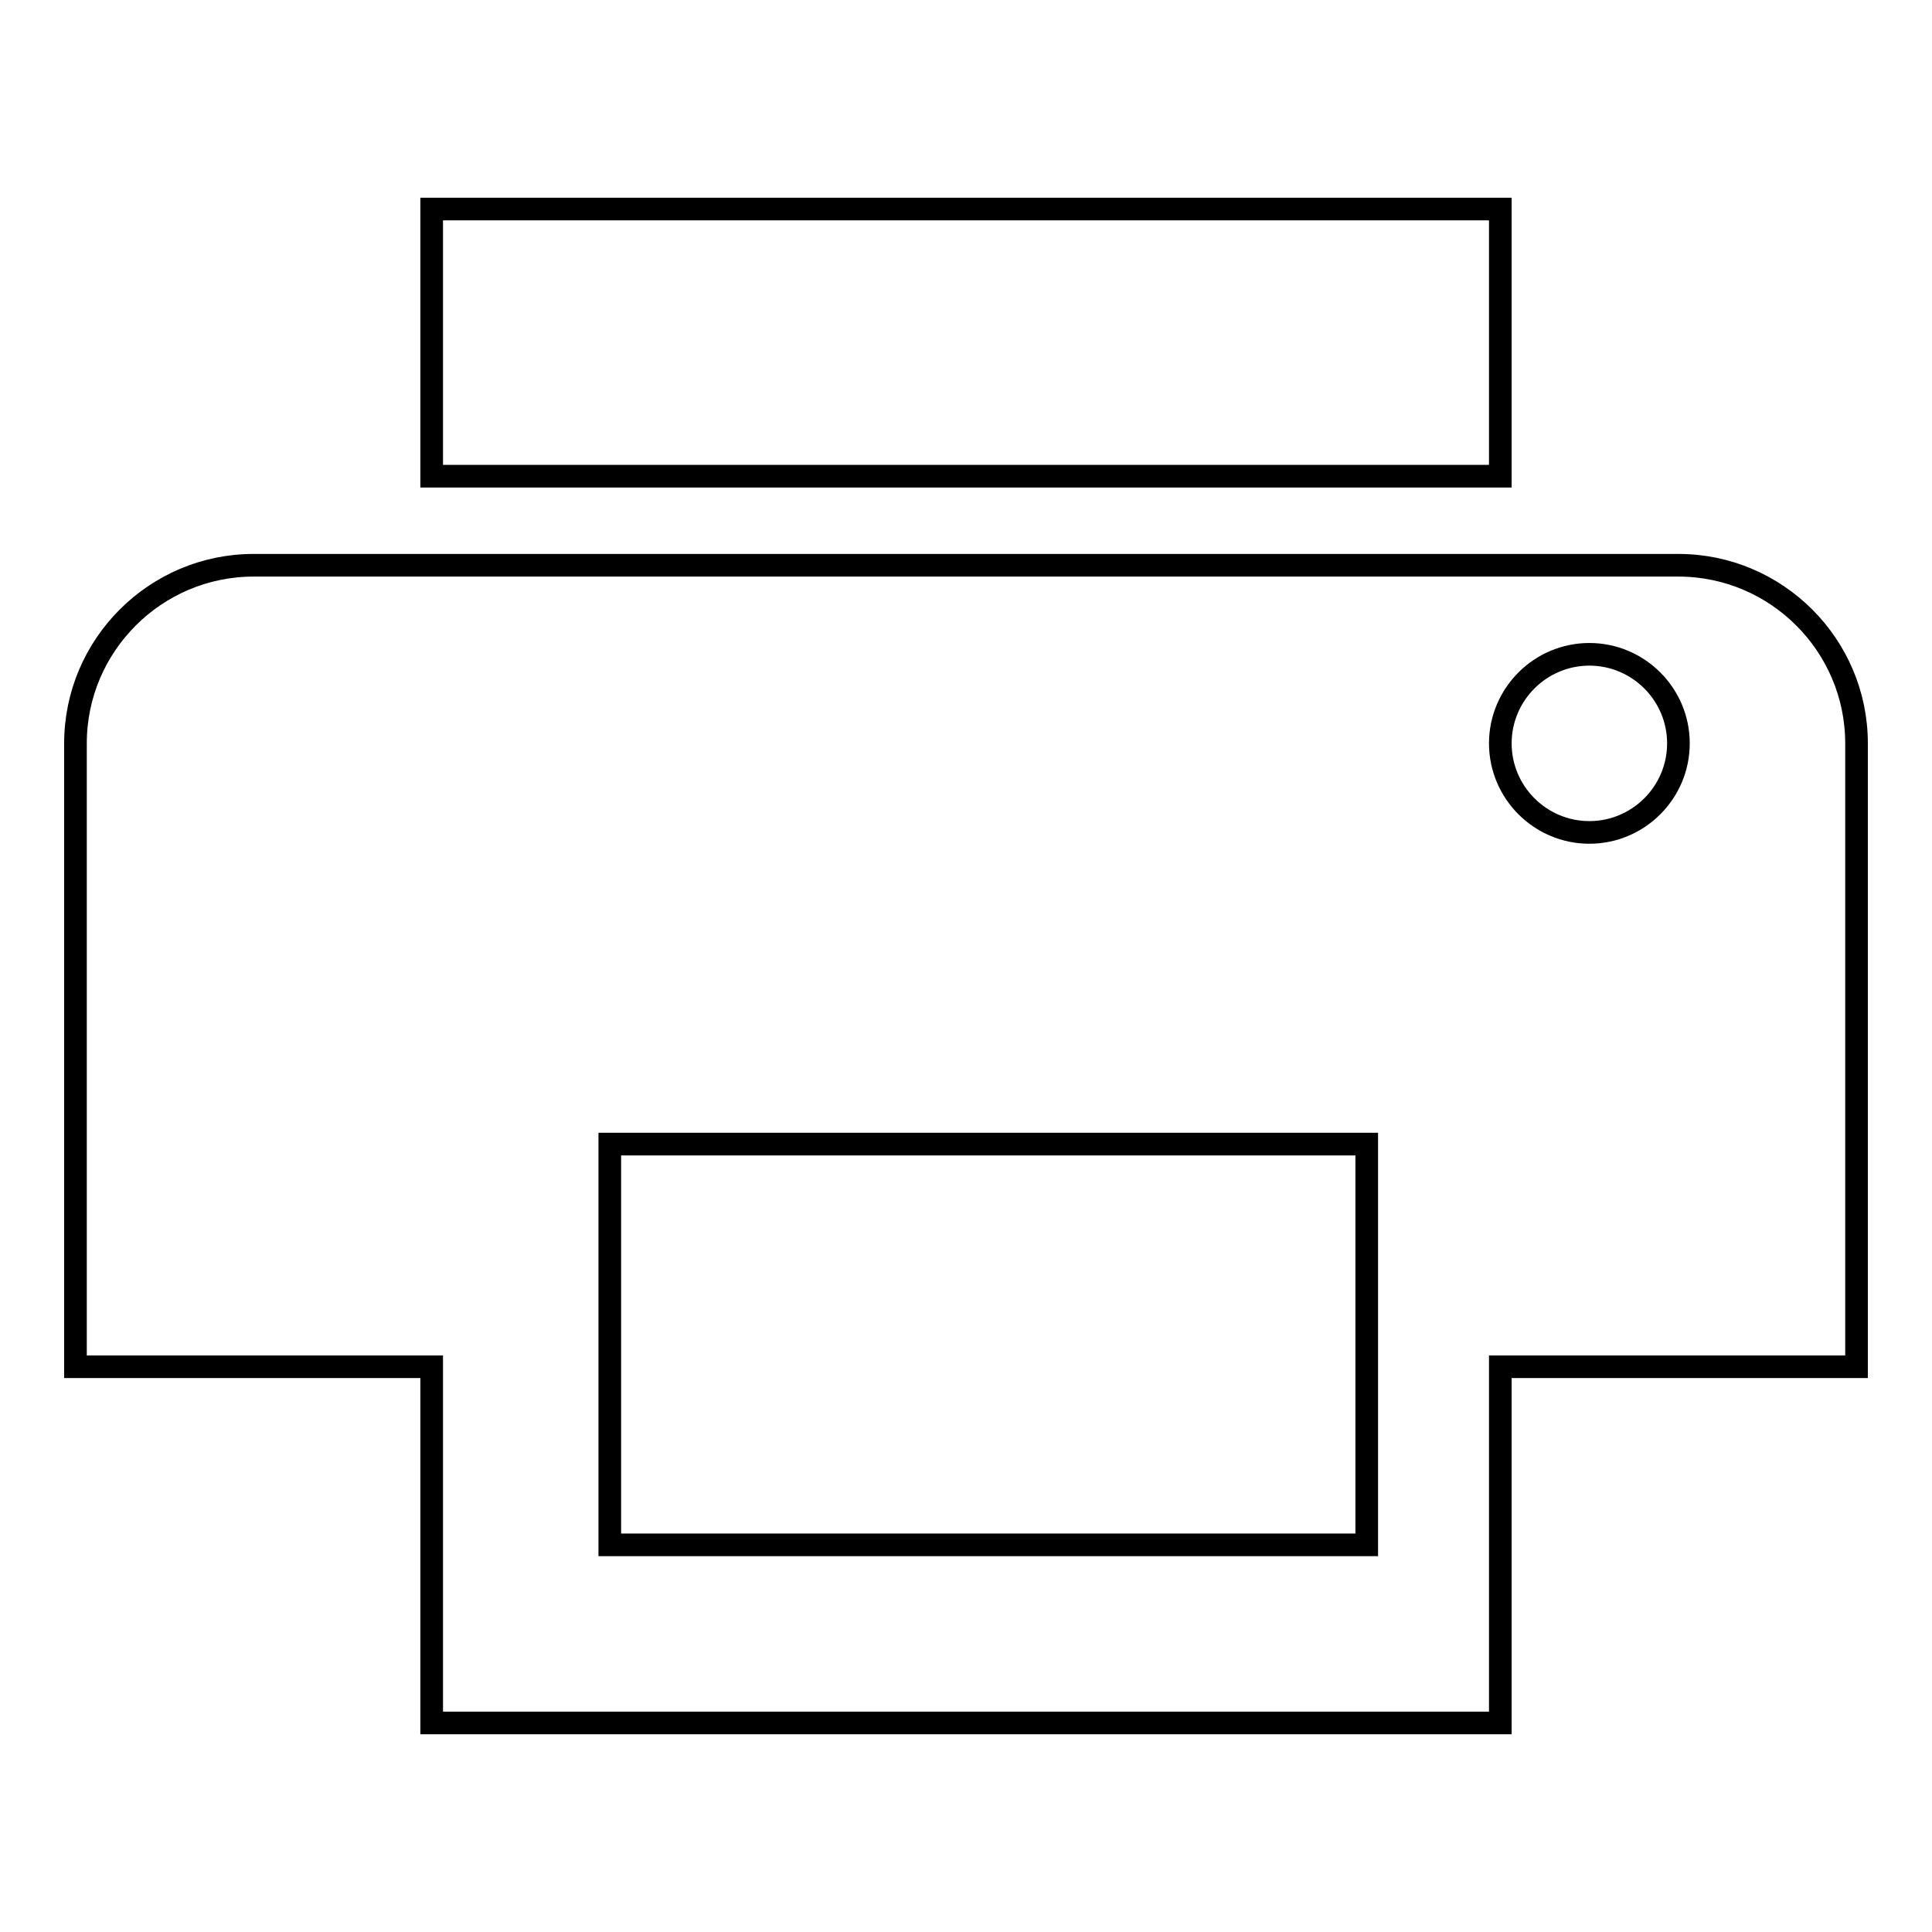 <?xml version="1.0" encoding="utf-8"?>
<!-- Svg Vector Icons : http://www.onlinewebfonts.com/icon -->
<!DOCTYPE svg PUBLIC "-//W3C//DTD SVG 1.1//EN" "http://www.w3.org/Graphics/SVG/1.1/DTD/svg11.dtd">
<svg version="1.1" xmlns="http://www.w3.org/2000/svg" xmlns:xlink="http://www.w3.org/1999/xlink" x="0px" y="0px" viewBox="0 0 256 256" enable-background="new 0 0 256 256" xml:space="preserve">
<g><g><path stroke-width="3" fill-opacity="0" stroke="#000000"  d="M198.8,63.1H57.2V27.7h141.6V63.1z M246,98.5v82.6h-47.2v47.2H57.2v-47.2H10V98.5c0-13,10.6-23.6,23.6-23.6h188.8C235.4,74.9,246,85.5,246,98.5z M181.1,151.6H80.8v53.1h100.3V151.6z M222.4,98.5c0-6.5-5.3-11.8-11.8-11.8c-6.5,0-11.8,5.3-11.8,11.8s5.3,11.8,11.8,11.8C217.1,110.3,222.4,105,222.4,98.5z"/></g></g>
</svg>